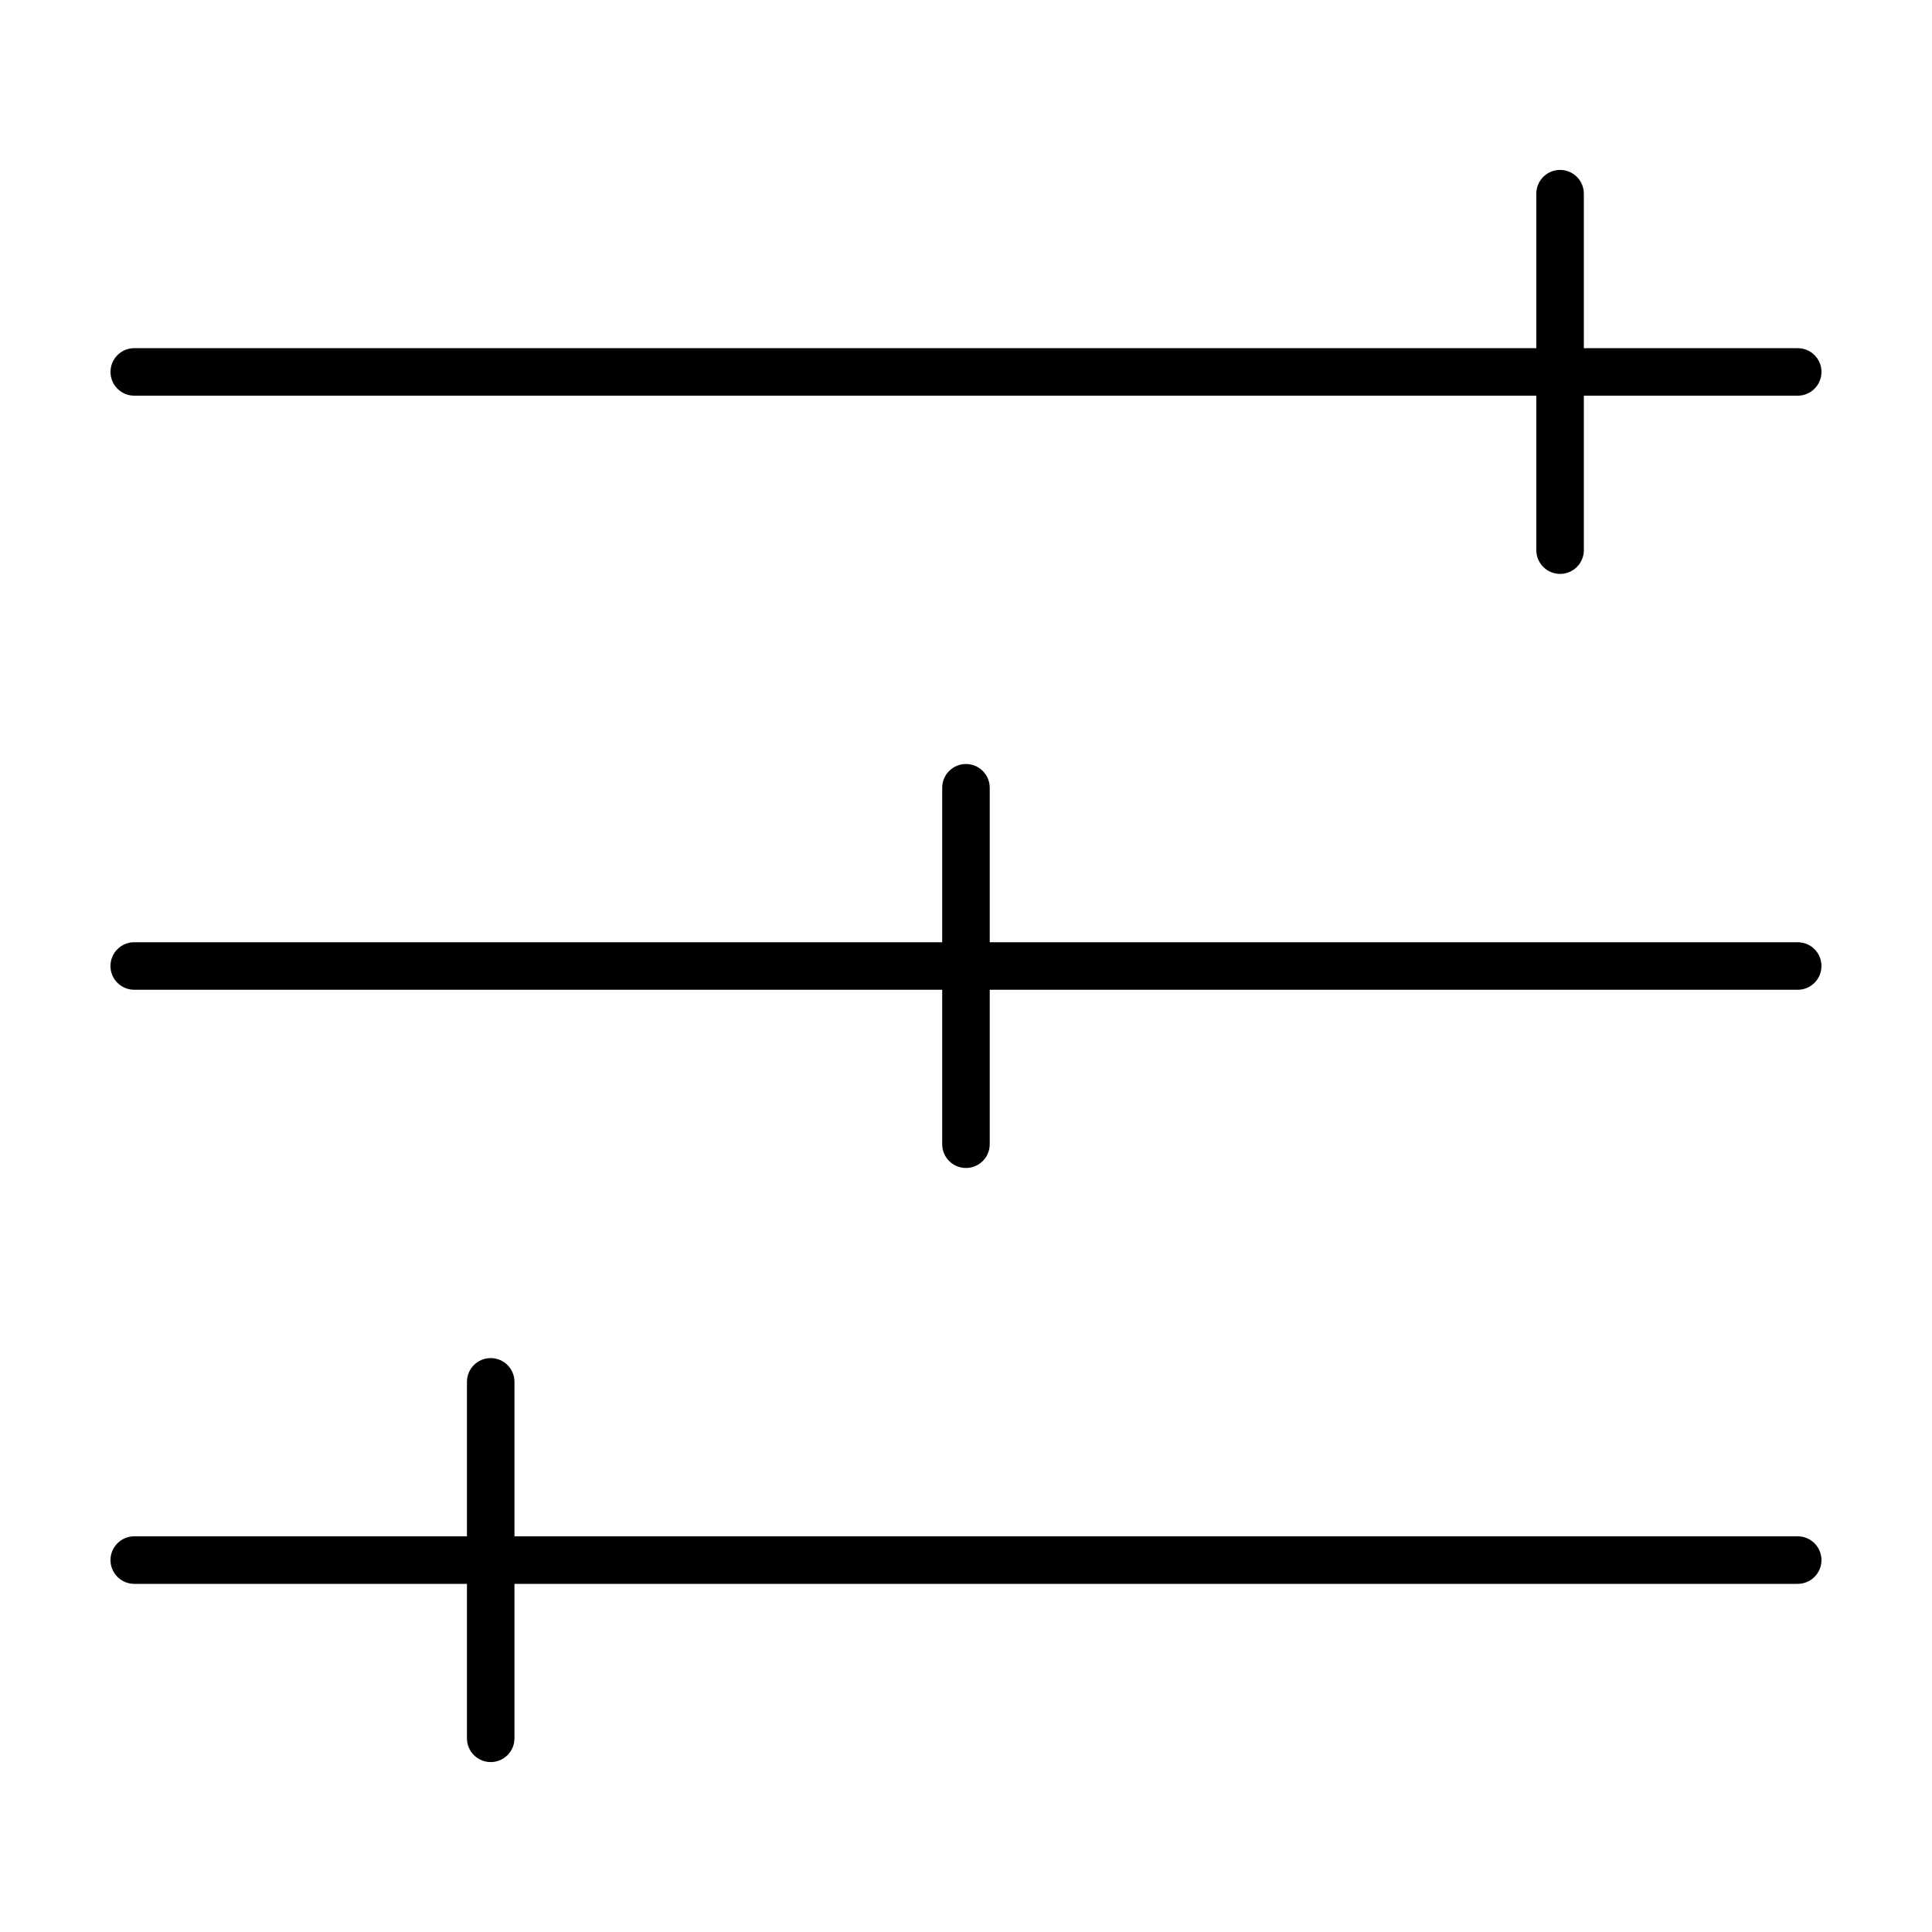 <?xml version="1.0" encoding="UTF-8"?>
<!-- Uploaded to: ICON Repo, www.iconrepo.com, Generator: ICON Repo Mixer Tools -->
<svg fill="#000000" width="800px" height="800px" version="1.1" viewBox="144 144 512 512" xmlns="http://www.w3.org/2000/svg">
 <g fill-rule="evenodd">
  <path d="m179.58 248.86h371.56v40.934c0 3.481 2.82 6.297 6.297 6.297 3.481 0 6.301-2.816 6.301-6.297v-40.934h56.676c3.481 0 6.297-2.82 6.297-6.297 0-3.481-2.816-6.297-6.297-6.297h-56.676v-40.938c0-3.477-2.82-6.297-6.301-6.297-3.477 0-6.297 2.82-6.297 6.297v40.938h-371.56c-3.477 0-6.297 2.816-6.297 6.297 0 3.477 2.82 6.297 6.297 6.297z"/>
  <path d="m620.41 393.7h-214.12v-40.934c0-3.477-2.82-6.297-6.297-6.297-3.481 0-6.301 2.82-6.301 6.297v40.934h-214.12c-3.477 0-6.297 2.82-6.297 6.301 0 3.477 2.82 6.297 6.297 6.297h214.12v40.934c0 3.477 2.82 6.297 6.301 6.297 3.477 0 6.297-2.82 6.297-6.297v-40.934h214.12c3.481 0 6.297-2.82 6.297-6.297 0-3.481-2.816-6.301-6.297-6.301z"/>
  <path d="m620.41 551.14h-340.07v-40.934c0-3.477-2.82-6.297-6.297-6.297-3.481 0-6.297 2.82-6.297 6.297v40.934h-88.168c-3.477 0-6.297 2.82-6.297 6.297 0 3.481 2.82 6.301 6.297 6.301h88.168v40.934c0 3.477 2.816 6.297 6.297 6.297 3.477 0 6.297-2.82 6.297-6.297v-40.934h340.07c3.481 0 6.297-2.82 6.297-6.301 0-3.477-2.816-6.297-6.297-6.297z"/>
 </g>
</svg>